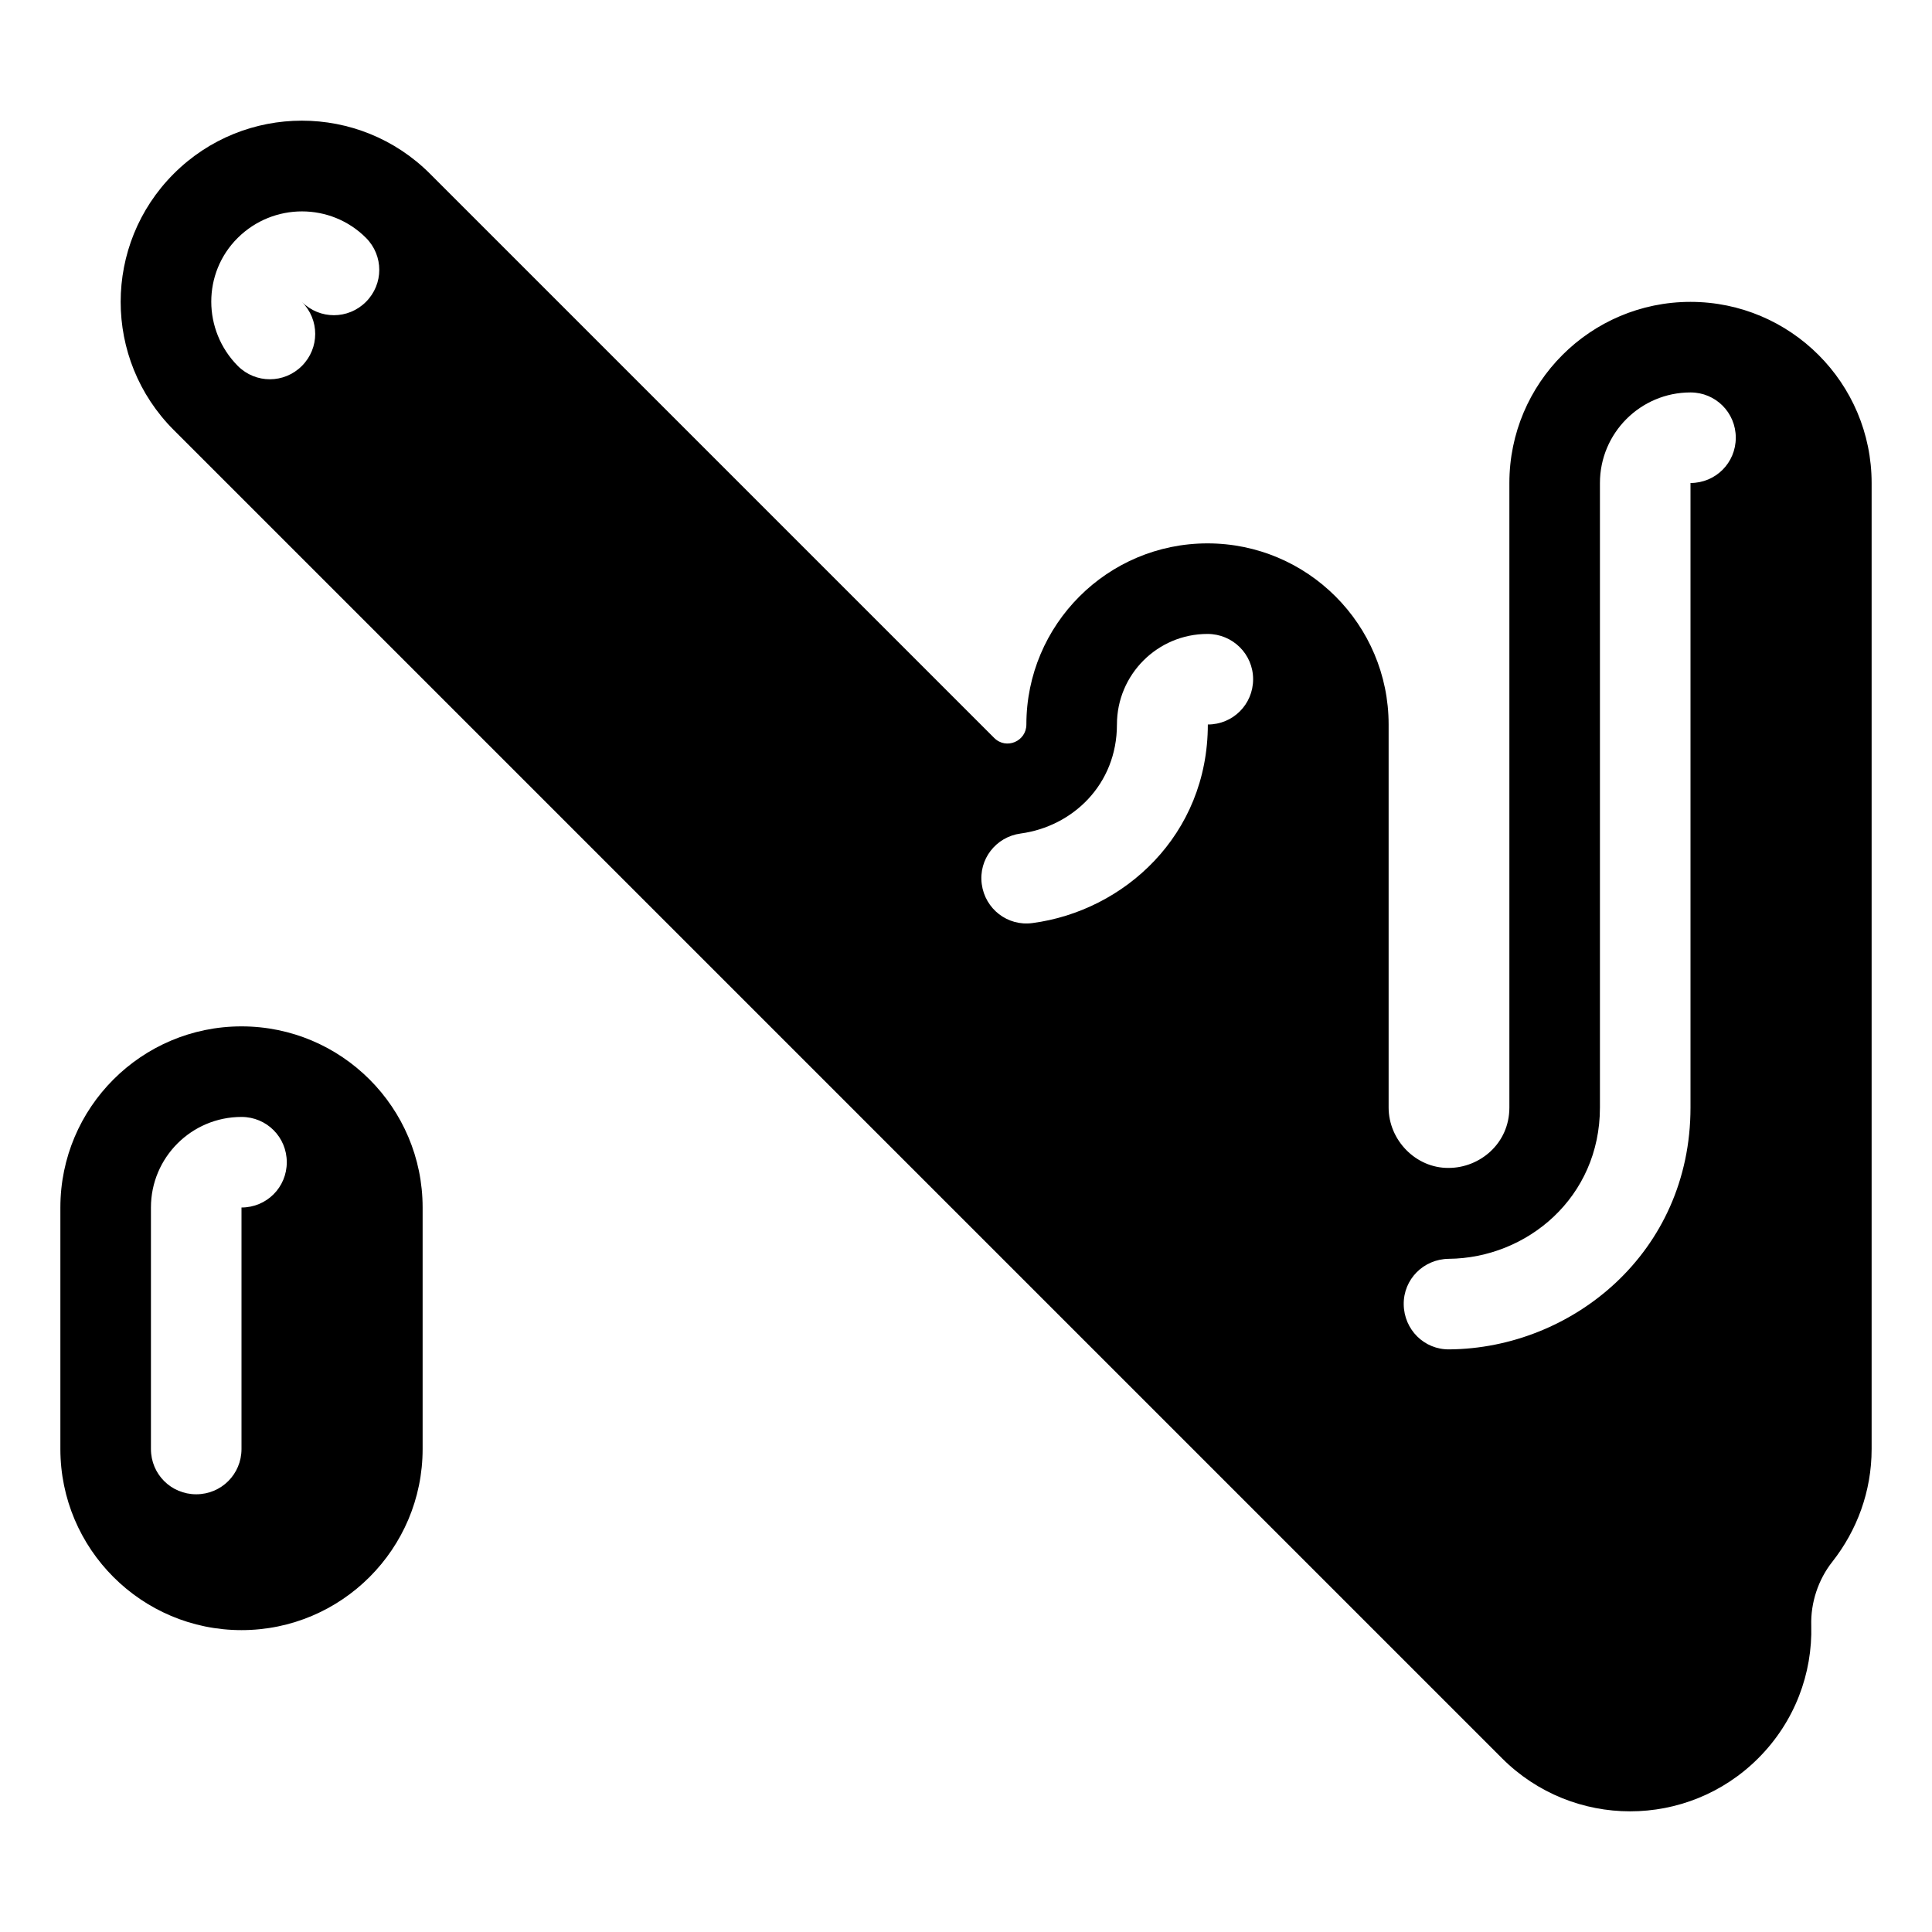 <svg xmlns="http://www.w3.org/2000/svg" viewBox="0 0 576 576"><!--! Font Awesome Pro 7.1.0 by @fontawesome - https://fontawesome.com License - https://fontawesome.com/license (Commercial License) Copyright 2025 Fonticons, Inc. --><path fill="currentColor" d="M51.8 128.2C30.7 107.1 30.7 72.9 51.8 51.8C72.9 30.7 107.1 30.7 128.2 51.8L296.4 220C300 223.6 306 221 306 216C306 186.2 330.2 162 360 162C389.8 162 414 186.2 414 216L414 330.2C414 339.9 422.1 348.3 431.9 348.2C441.1 348.2 450 341 450 330.2L450 144C450 114.2 474.2 90 504 90C533.8 90 558 114.2 558 144L558 432C558 444.7 553.6 456.3 546.3 465.6C542.1 470.9 539.8 477.8 540 484.6C540.4 498.9 535.1 513.3 524.2 524.2C503.1 545.3 468.9 545.3 447.8 524.2L51.8 128.2zM109.1 70.9C98.6 60.4 81.5 60.4 70.9 70.9C60.3 81.4 60.4 98.5 70.9 109.1C76.2 114.4 84.7 114.4 90 109.1C95.3 103.8 95.3 95.3 90 90C95.3 95.3 103.8 95.3 109.1 90C114.4 84.7 114.4 76.2 109.1 70.9zM504 117C489.1 117 477 129.1 477 144L477 330.2C477 357 455.3 375.1 431.9 375.3C424.4 375.4 418.4 381.4 418.5 388.9C418.6 396.4 424.6 402.4 432.1 402.3C468.6 402 504 373.6 504 330.2L504 144C511.5 144 517.5 138 517.5 130.5C517.5 123 511.5 117 504 117zM360 189C345.1 189 333 201.1 333 216C333 233.9 319.8 246.4 304.3 248.5C296.9 249.5 291.7 256.2 292.7 263.6C293.7 271 300.4 276.2 307.8 275.2C335.1 271.6 360.1 249 360.1 216C367.6 216 373.6 210 373.6 202.5C373.6 195 367.5 189 360 189zM72 306C101.8 306 126 330.2 126 360L126 432C126 461.8 101.8 486 72 486C42.2 486 18 461.8 18 432L18 360C18 330.2 42.2 306 72 306zM72 333C57.1 333 45 345.1 45 360L45 432C45 439.5 51 445.5 58.5 445.5C66 445.5 72 439.5 72 432L72 360C79.5 360 85.5 354 85.5 346.5C85.5 339 79.5 333 72 333z"/></svg>